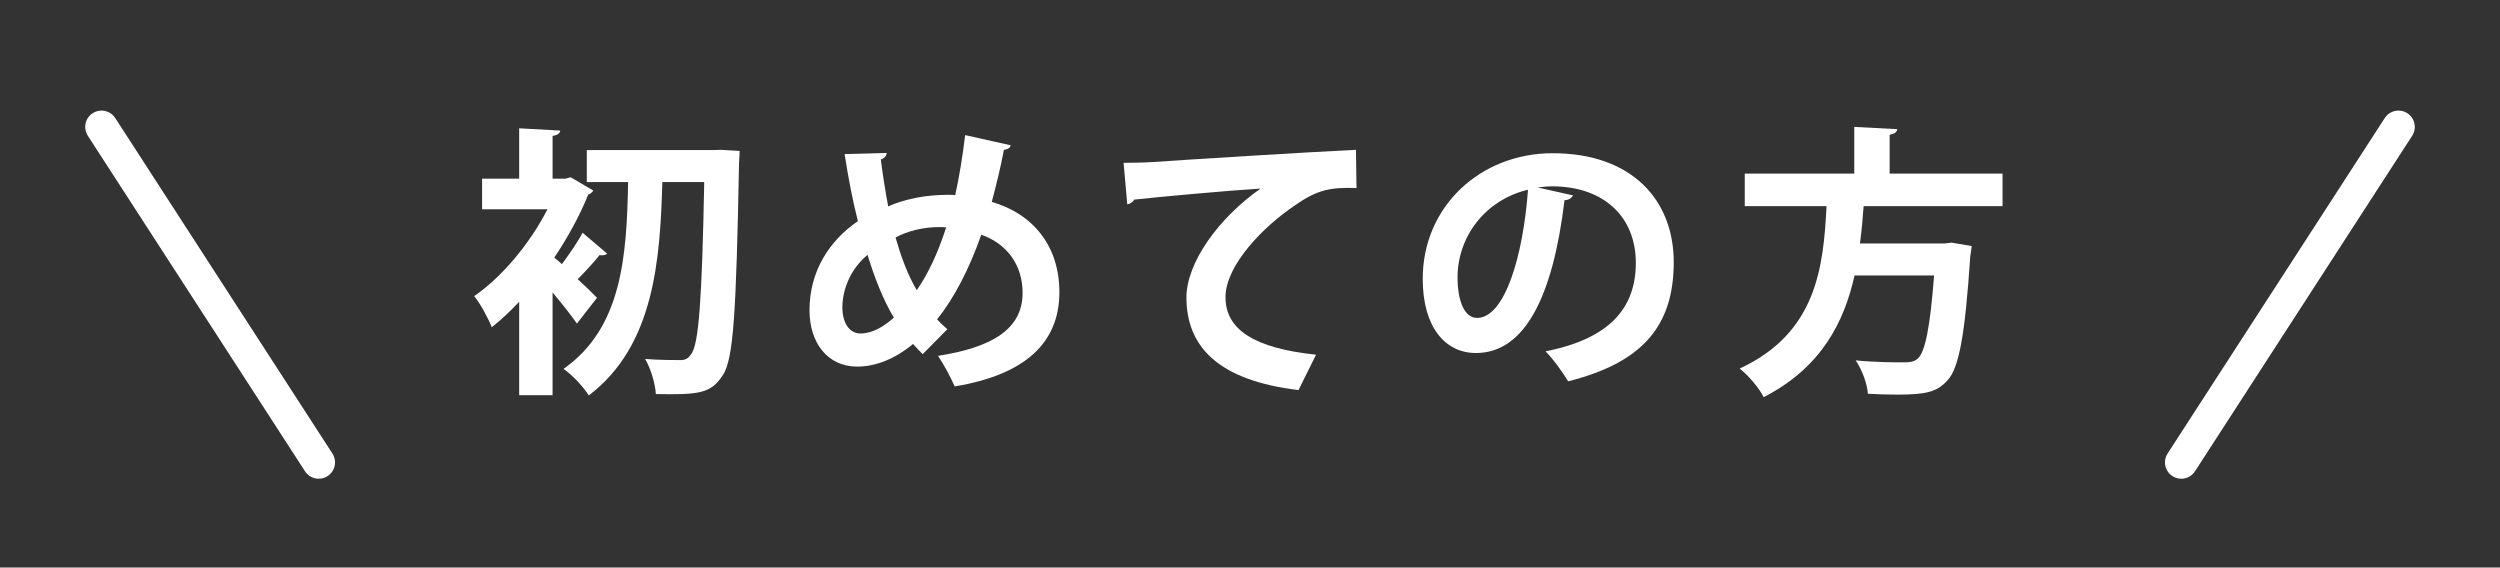 <?xml version="1.0" encoding="UTF-8"?>
<svg id="_レイヤー_1" xmlns="http://www.w3.org/2000/svg" width="229.696" height="52.145" version="1.1" viewBox="0 0 229.696 52.145">
  <rect x="0" y="0" width="229.696" height="52.145" fill="#333333" stroke="none"/>
  <!-- Generator: Adobe Illustrator 29.6.0, SVG Export Plug-In . SVG Version: 2.1.1 Build 207)  -->
  <defs>
    <style>
      .st0 {
        fill: #fff;
      }

      .st1 {
        fill: none;
        stroke: #fff;
        stroke-linecap: round;
        stroke-linejoin: round;
        stroke-width: 3px;
      }
    </style>
  </defs>
  <g>
    <path class="st0" d="M55.786,23.308c-.13.13-.416.182-.702.13-.468.598-1.3,1.508-2.002,2.21.78.729,1.482,1.404,1.769,1.716l-1.847,2.366c-.52-.754-1.378-1.846-2.235-2.86v9.438h-3.068v-8.581c-.832.884-1.69,1.69-2.522,2.34-.286-.78-1.118-2.288-1.612-2.86,2.574-1.769,5.123-4.836,6.734-7.982h-6.006v-2.808h3.406v-4.628l3.77.208c-.025.26-.233.416-.701.494v3.926h1.17l.494-.13,2.08,1.222c-.104.156-.261.312-.469.364-.779,1.95-1.872,3.926-3.12,5.798.208.156.442.364.702.598.65-.884,1.456-2.028,1.898-2.886l2.262,1.924ZM66.213,13.765l1.742.104c0,.234-.026.702-.053,1.092-.26,13.546-.493,18.123-1.508,19.527-1.065,1.664-2.184,1.794-6.136,1.716-.053-.91-.442-2.314-.988-3.224,1.378.104,2.6.104,3.224.104.442,0,.702-.104.988-.52.729-.858,1.015-5.096,1.222-15.834h-3.848c-.208,7.124-.729,15.028-6.76,19.604-.521-.832-1.482-1.846-2.314-2.444,5.408-3.796,5.798-10.453,5.928-17.161h-3.796v-2.938h11.57l.729-.026Z"/>
    <path class="st0" d="M92.863,13.349c-.078.286-.338.39-.624.416-.312,1.664-.729,3.328-1.118,4.784,3.771,1.092,6.214,4.03,6.214,8.294,0,4.654-3.146,7.592-9.62,8.658-.416-.936-1.014-2.054-1.534-2.808,4.889-.754,7.774-2.418,7.774-5.772,0-2.574-1.43-4.524-3.796-5.356-1.145,3.25-2.522,5.851-4.057,7.774.286.338.624.624.937.91l-2.263,2.288c-.285-.286-.598-.598-.884-.936-1.664,1.378-3.432,2.08-5.147,2.08-2.705,0-4.369-2.184-4.369-5.174,0-3.588,1.82-6.396,4.446-8.19-.493-1.924-.884-4.004-1.222-6.162l3.874-.104c-.026.234-.182.494-.546.598.182,1.456.416,2.912.676,4.316.416-.182,2.34-1.066,5.538-1.066.208,0,.442,0,.624.026.364-1.664.677-3.536.91-5.512l4.187.936ZM82.125,29.184c-.962-1.612-1.742-3.562-2.418-5.772-2.08,1.742-2.314,4.03-2.314,4.81,0,1.404.624,2.418,1.664,2.418,1.144,0,2.185-.676,3.068-1.456ZM84.23,26.662c1.015-1.456,1.925-3.354,2.704-5.772-.208-.026-.441-.026-.649-.026-1.404,0-2.887.338-4.005.962.521,1.794,1.118,3.432,1.95,4.836Z"/>
    <path class="st0" d="M103.236,14.961c.806,0,2.002-.026,2.73-.078,2.989-.208,14.222-.91,18.616-1.118l.052,3.51c-2.313-.078-3.588.13-5.642,1.586-2.86,1.898-6.396,5.486-6.396,8.45s2.626,4.681,8.32,5.278l-1.612,3.25c-7.384-.884-10.296-4.004-10.296-8.502,0-3.172,2.912-7.28,6.812-10.011-2.99.182-9.23.754-11.623,1.014-.052.208-.39.39-.624.442l-.338-3.822Z"/>
    <path class="st0" d="M144.524,17.951c-.104.234-.416.442-.779.442-1.066,8.892-3.666,14.041-8.139,14.041-2.834,0-4.888-2.392-4.888-6.812,0-6.656,5.304-11.544,11.935-11.544,7.357,0,11.128,4.368,11.128,10.011,0,6.11-3.146,9.282-9.698,10.946-.494-.78-1.223-1.872-2.08-2.756,5.928-1.17,8.294-4.004,8.294-8.138,0-4.186-2.912-7.021-7.696-7.021-.468,0-.884.052-1.326.104l3.25.728ZM140.39,17.432c-3.952.936-6.474,4.342-6.474,8.06,0,2.184.649,3.718,1.794,3.718,2.548,0,4.237-5.694,4.68-11.778Z"/>
    <path class="st0" d="M183.993,18.94h-12.766c-.078,1.118-.183,2.262-.338,3.432h7.748l.676-.078,1.846.312c-.025.234-.078.624-.13.91-.494,7.358-1.04,10.296-2.105,11.44-.937,1.04-1.925,1.3-4.603,1.3-.832,0-1.768-.026-2.704-.078-.052-.884-.521-2.184-1.118-3.068,1.82.182,3.666.182,4.42.182.572,0,.937-.052,1.274-.338.676-.572,1.144-2.86,1.508-7.645h-7.306c-.963,4.29-3.043,8.45-8.347,11.181-.442-.858-1.378-1.976-2.21-2.626,7.072-3.276,7.696-9.309,7.982-14.925h-7.515v-2.99h10.062v-4.29l3.952.208c-.026.26-.234.416-.702.52v3.562h10.374v2.99Z"/>
  </g>
  <line class="st1" x1="9.329" y1="11.661" x2="29.282" y2="42.484"/>
  <line class="st1" x1="220.367" y1="11.661" x2="200.414" y2="42.484"/>
</svg>